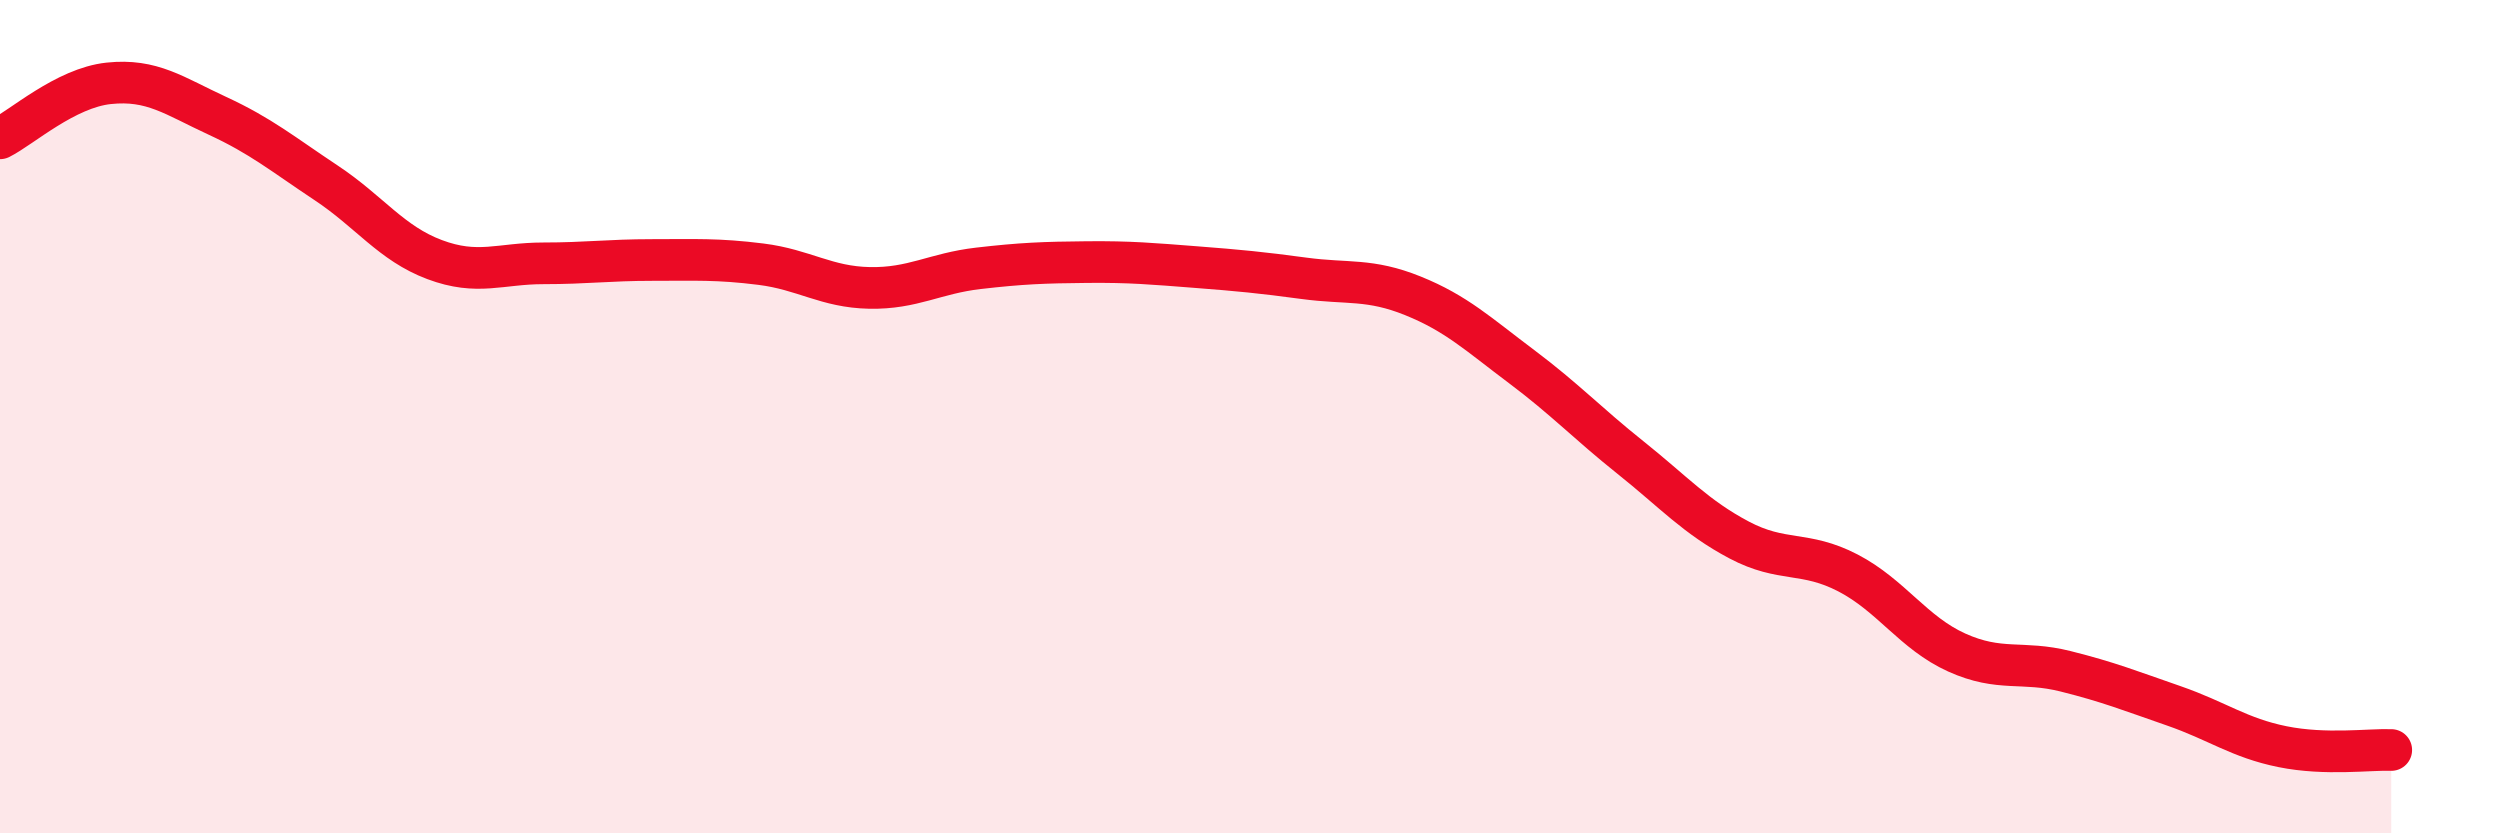 
    <svg width="60" height="20" viewBox="0 0 60 20" xmlns="http://www.w3.org/2000/svg">
      <path
        d="M 0,3.32 C 0.52,3.06 1.57,2.11 2.61,2 C 3.65,1.89 4.18,2.3 5.22,2.78 C 6.26,3.26 6.79,3.7 7.83,4.39 C 8.87,5.08 9.39,5.84 10.43,6.23 C 11.47,6.62 12,6.32 13.04,6.32 C 14.08,6.32 14.61,6.24 15.65,6.24 C 16.69,6.24 17.22,6.21 18.26,6.34 C 19.3,6.47 19.83,6.89 20.87,6.91 C 21.91,6.93 22.44,6.56 23.48,6.44 C 24.52,6.32 25.05,6.3 26.09,6.29 C 27.13,6.28 27.66,6.33 28.7,6.41 C 29.74,6.49 30.26,6.54 31.3,6.68 C 32.34,6.82 32.87,6.68 33.91,7.1 C 34.95,7.52 35.48,8.02 36.52,8.8 C 37.56,9.58 38.09,10.15 39.13,10.98 C 40.17,11.81 40.7,12.41 41.74,12.96 C 42.78,13.51 43.31,13.21 44.35,13.75 C 45.39,14.29 45.92,15.19 46.96,15.66 C 48,16.13 48.53,15.85 49.57,16.11 C 50.61,16.37 51.13,16.58 52.17,16.94 C 53.21,17.3 53.74,17.71 54.78,17.92 C 55.82,18.13 56.87,17.98 57.39,18L57.39 20L0 20Z"
        fill="#EB0A25"
        opacity="0.1"
        stroke-linecap="round"
        stroke-linejoin="round"
      />
      <path
        d="M 0,3.32 C 0.52,3.06 1.57,2.11 2.61,2 C 3.65,1.89 4.18,2.3 5.22,2.78 C 6.26,3.26 6.79,3.7 7.83,4.39 C 8.87,5.08 9.39,5.84 10.43,6.23 C 11.47,6.62 12,6.32 13.04,6.32 C 14.08,6.32 14.61,6.24 15.65,6.24 C 16.69,6.24 17.22,6.21 18.26,6.34 C 19.3,6.47 19.83,6.89 20.87,6.91 C 21.91,6.93 22.44,6.56 23.48,6.44 C 24.52,6.32 25.05,6.3 26.09,6.29 C 27.13,6.28 27.66,6.33 28.7,6.41 C 29.74,6.49 30.26,6.54 31.3,6.68 C 32.34,6.82 32.87,6.68 33.91,7.1 C 34.95,7.52 35.48,8.02 36.52,8.8 C 37.56,9.58 38.09,10.15 39.13,10.98 C 40.17,11.81 40.7,12.41 41.74,12.96 C 42.78,13.51 43.31,13.21 44.35,13.75 C 45.39,14.29 45.92,15.19 46.96,15.66 C 48,16.13 48.53,15.85 49.57,16.11 C 50.61,16.37 51.13,16.58 52.17,16.94 C 53.21,17.3 53.74,17.71 54.78,17.92 C 55.82,18.13 56.87,17.98 57.39,18"
        stroke="#EB0A25"
        stroke-width="1"
        fill="none"
        stroke-linecap="round"
        stroke-linejoin="round"
      />
    </svg>
  